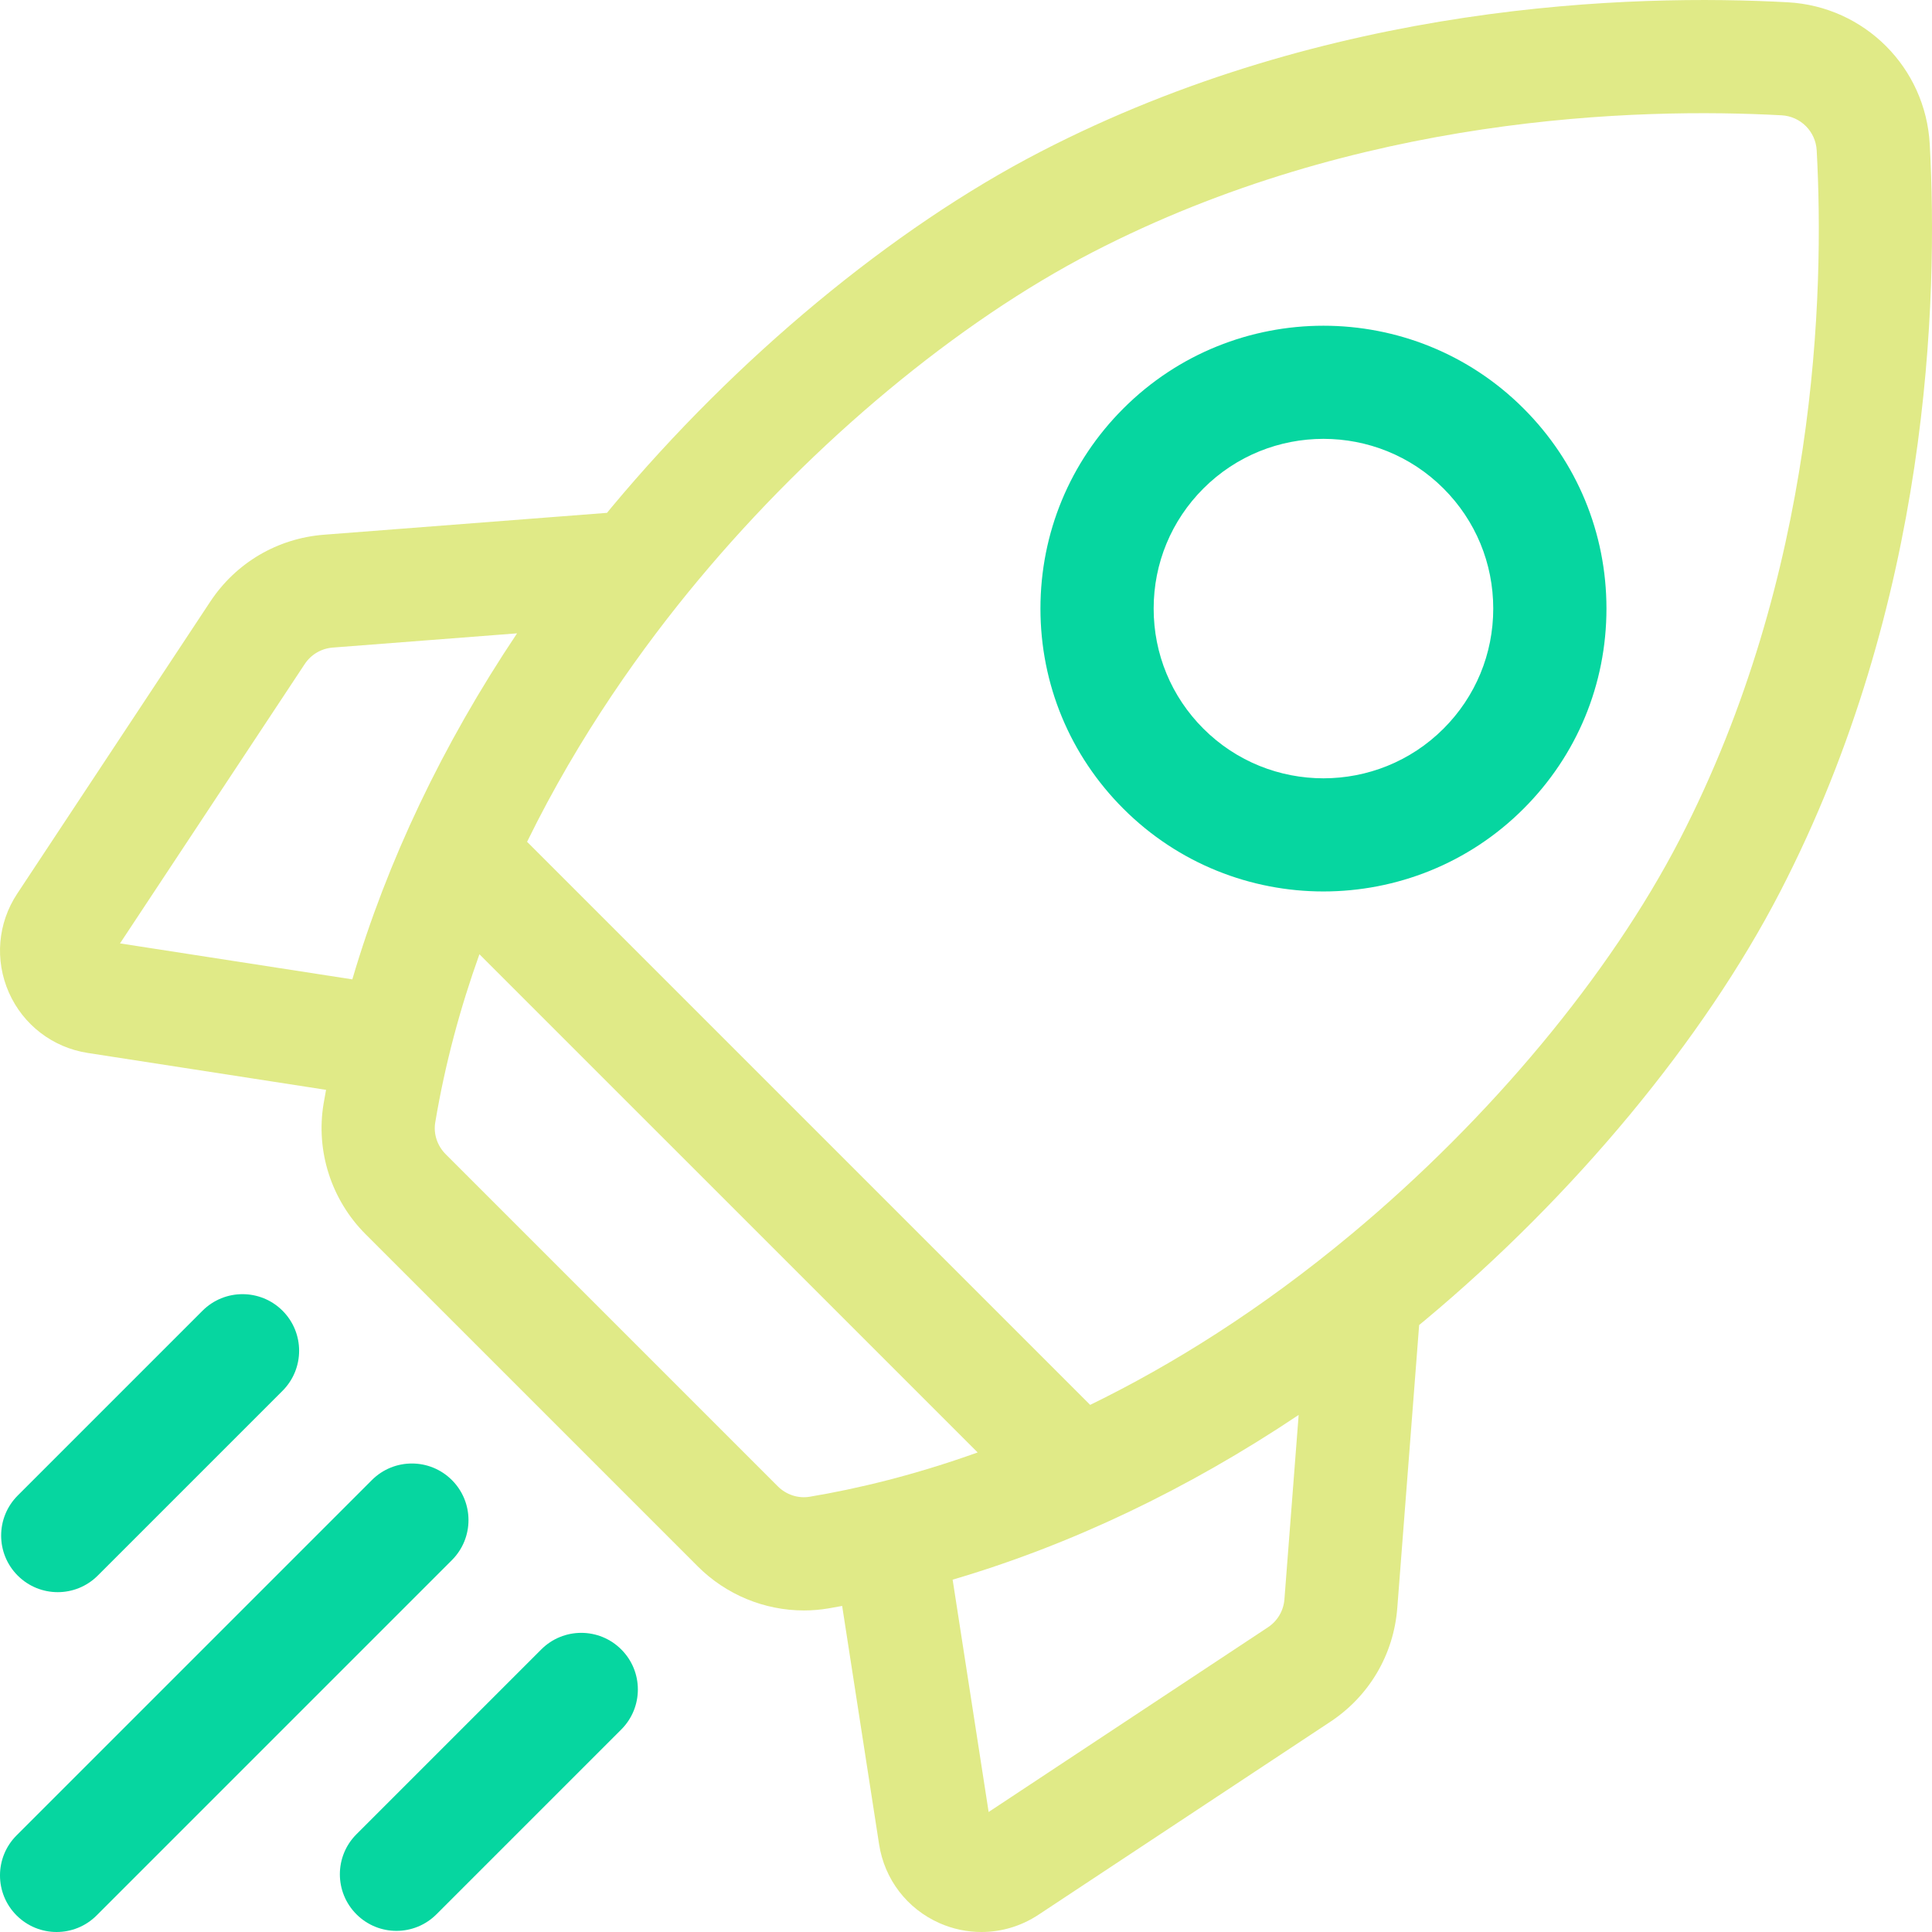 <svg width="60" height="60" viewBox="0 0 60 60" fill="none" xmlns="http://www.w3.org/2000/svg">
<g clip-path="url(#clip0_2362_4882)">
<path d="M59.93 4.479C59.8 2.096 57.904 0.201 55.521 0.071C50.712 -0.192 41.301 0.063 32.303 4.718C27.715 7.091 22.864 11.114 18.992 15.755C18.944 15.812 18.898 15.87 18.851 15.927L10.064 16.606C8.617 16.718 7.329 17.476 6.529 18.686L0.535 27.753C-0.072 28.67 -0.168 29.819 0.276 30.824C0.722 31.83 1.636 32.531 2.723 32.7L10.126 33.846C10.1 33.99 10.073 34.134 10.049 34.278C9.803 35.752 10.291 37.268 11.356 38.332L21.668 48.644C22.55 49.527 23.743 50.014 24.966 50.014C25.217 50.014 25.471 49.993 25.723 49.951C25.866 49.927 26.01 49.9 26.154 49.874L27.301 57.277C27.469 58.364 28.17 59.279 29.176 59.724C29.594 59.909 30.037 60 30.478 60C31.097 60 31.712 59.82 32.248 59.466L41.315 53.471C42.525 52.671 43.282 51.383 43.394 49.937L44.073 41.15C44.13 41.103 44.188 41.056 44.245 41.008C48.887 37.137 52.91 32.285 55.282 27.698C59.937 18.699 60.192 9.288 59.93 4.479ZM39.376 50.538L30.703 56.273L29.585 49.058C33.251 47.98 36.877 46.254 40.331 43.942L39.889 49.666C39.862 50.023 39.674 50.341 39.376 50.538ZM24.154 46.158L13.842 35.846C13.579 35.583 13.457 35.214 13.517 34.857C13.823 33.024 14.3 31.279 14.889 29.635L30.362 45.107C28.387 45.815 26.619 46.236 25.143 46.483C24.786 46.542 24.417 46.421 24.154 46.158ZM10.335 20.111L16.058 19.669C13.746 23.123 12.02 26.75 10.942 30.415L3.727 29.298L9.462 20.625C9.659 20.326 9.978 20.139 10.335 20.111ZM41.993 38.309C39.154 40.677 36.397 42.391 33.856 43.63L16.369 26.143C17.993 22.827 19.975 20.065 21.692 18.007C25.275 13.711 29.731 10.006 33.918 7.84C42.176 3.568 50.878 3.338 55.33 3.581C55.919 3.613 56.387 4.082 56.419 4.671C56.662 9.123 56.432 17.824 52.16 26.082C49.994 30.269 46.289 34.726 41.993 38.309Z" fill="#E0EA87"/>
<path d="M41.101 27.685C43.352 27.684 45.603 26.828 47.316 25.115C48.976 23.455 49.89 21.248 49.89 18.9C49.89 16.553 48.976 14.345 47.316 12.686C43.889 9.259 38.313 9.259 34.887 12.686C33.227 14.345 32.312 16.553 32.312 18.9C32.312 21.248 33.227 23.455 34.887 25.115C36.6 26.828 38.85 27.685 41.101 27.685ZM37.372 15.171C38.4 14.143 39.751 13.629 41.101 13.629C42.452 13.629 43.802 14.143 44.83 15.171C45.826 16.167 46.374 17.492 46.374 18.9C46.374 20.308 45.826 21.633 44.83 22.629C42.774 24.685 39.428 24.685 37.372 22.629C36.376 21.633 35.828 20.309 35.828 18.9C35.828 17.492 36.376 16.167 37.372 15.171Z" fill="#06D6A0"/>
<path d="M1.793 49.446C2.243 49.446 2.693 49.274 3.036 48.931L8.775 43.192C9.461 42.505 9.461 41.392 8.775 40.706C8.088 40.02 6.975 40.02 6.289 40.706L0.55 46.445C-0.136 47.132 -0.136 48.245 0.55 48.931C0.893 49.274 1.343 49.446 1.793 49.446Z" fill="#06D6A0"/>
<path d="M14.034 45.965C13.348 45.279 12.235 45.279 11.549 45.965L0.515 56.999C-0.172 57.686 -0.172 58.799 0.515 59.485C0.858 59.828 1.308 60 1.758 60C2.208 60 2.658 59.828 3.001 59.485L14.034 48.451C14.721 47.765 14.721 46.652 14.034 45.965Z" fill="#06D6A0"/>
<path d="M16.809 51.225L11.07 56.964C10.383 57.651 10.383 58.763 11.07 59.45C11.413 59.793 11.863 59.965 12.312 59.965C12.762 59.965 13.212 59.793 13.555 59.45L19.294 53.711C19.981 53.024 19.981 51.911 19.294 51.225C18.608 50.538 17.495 50.538 16.809 51.225Z" fill="#06D6A0"/>
</g>
<defs>
<clipPath id="clip0_2362_4882">
<rect width="60" height="60" fill="white"/>
</clipPath>
</defs>
</svg>
